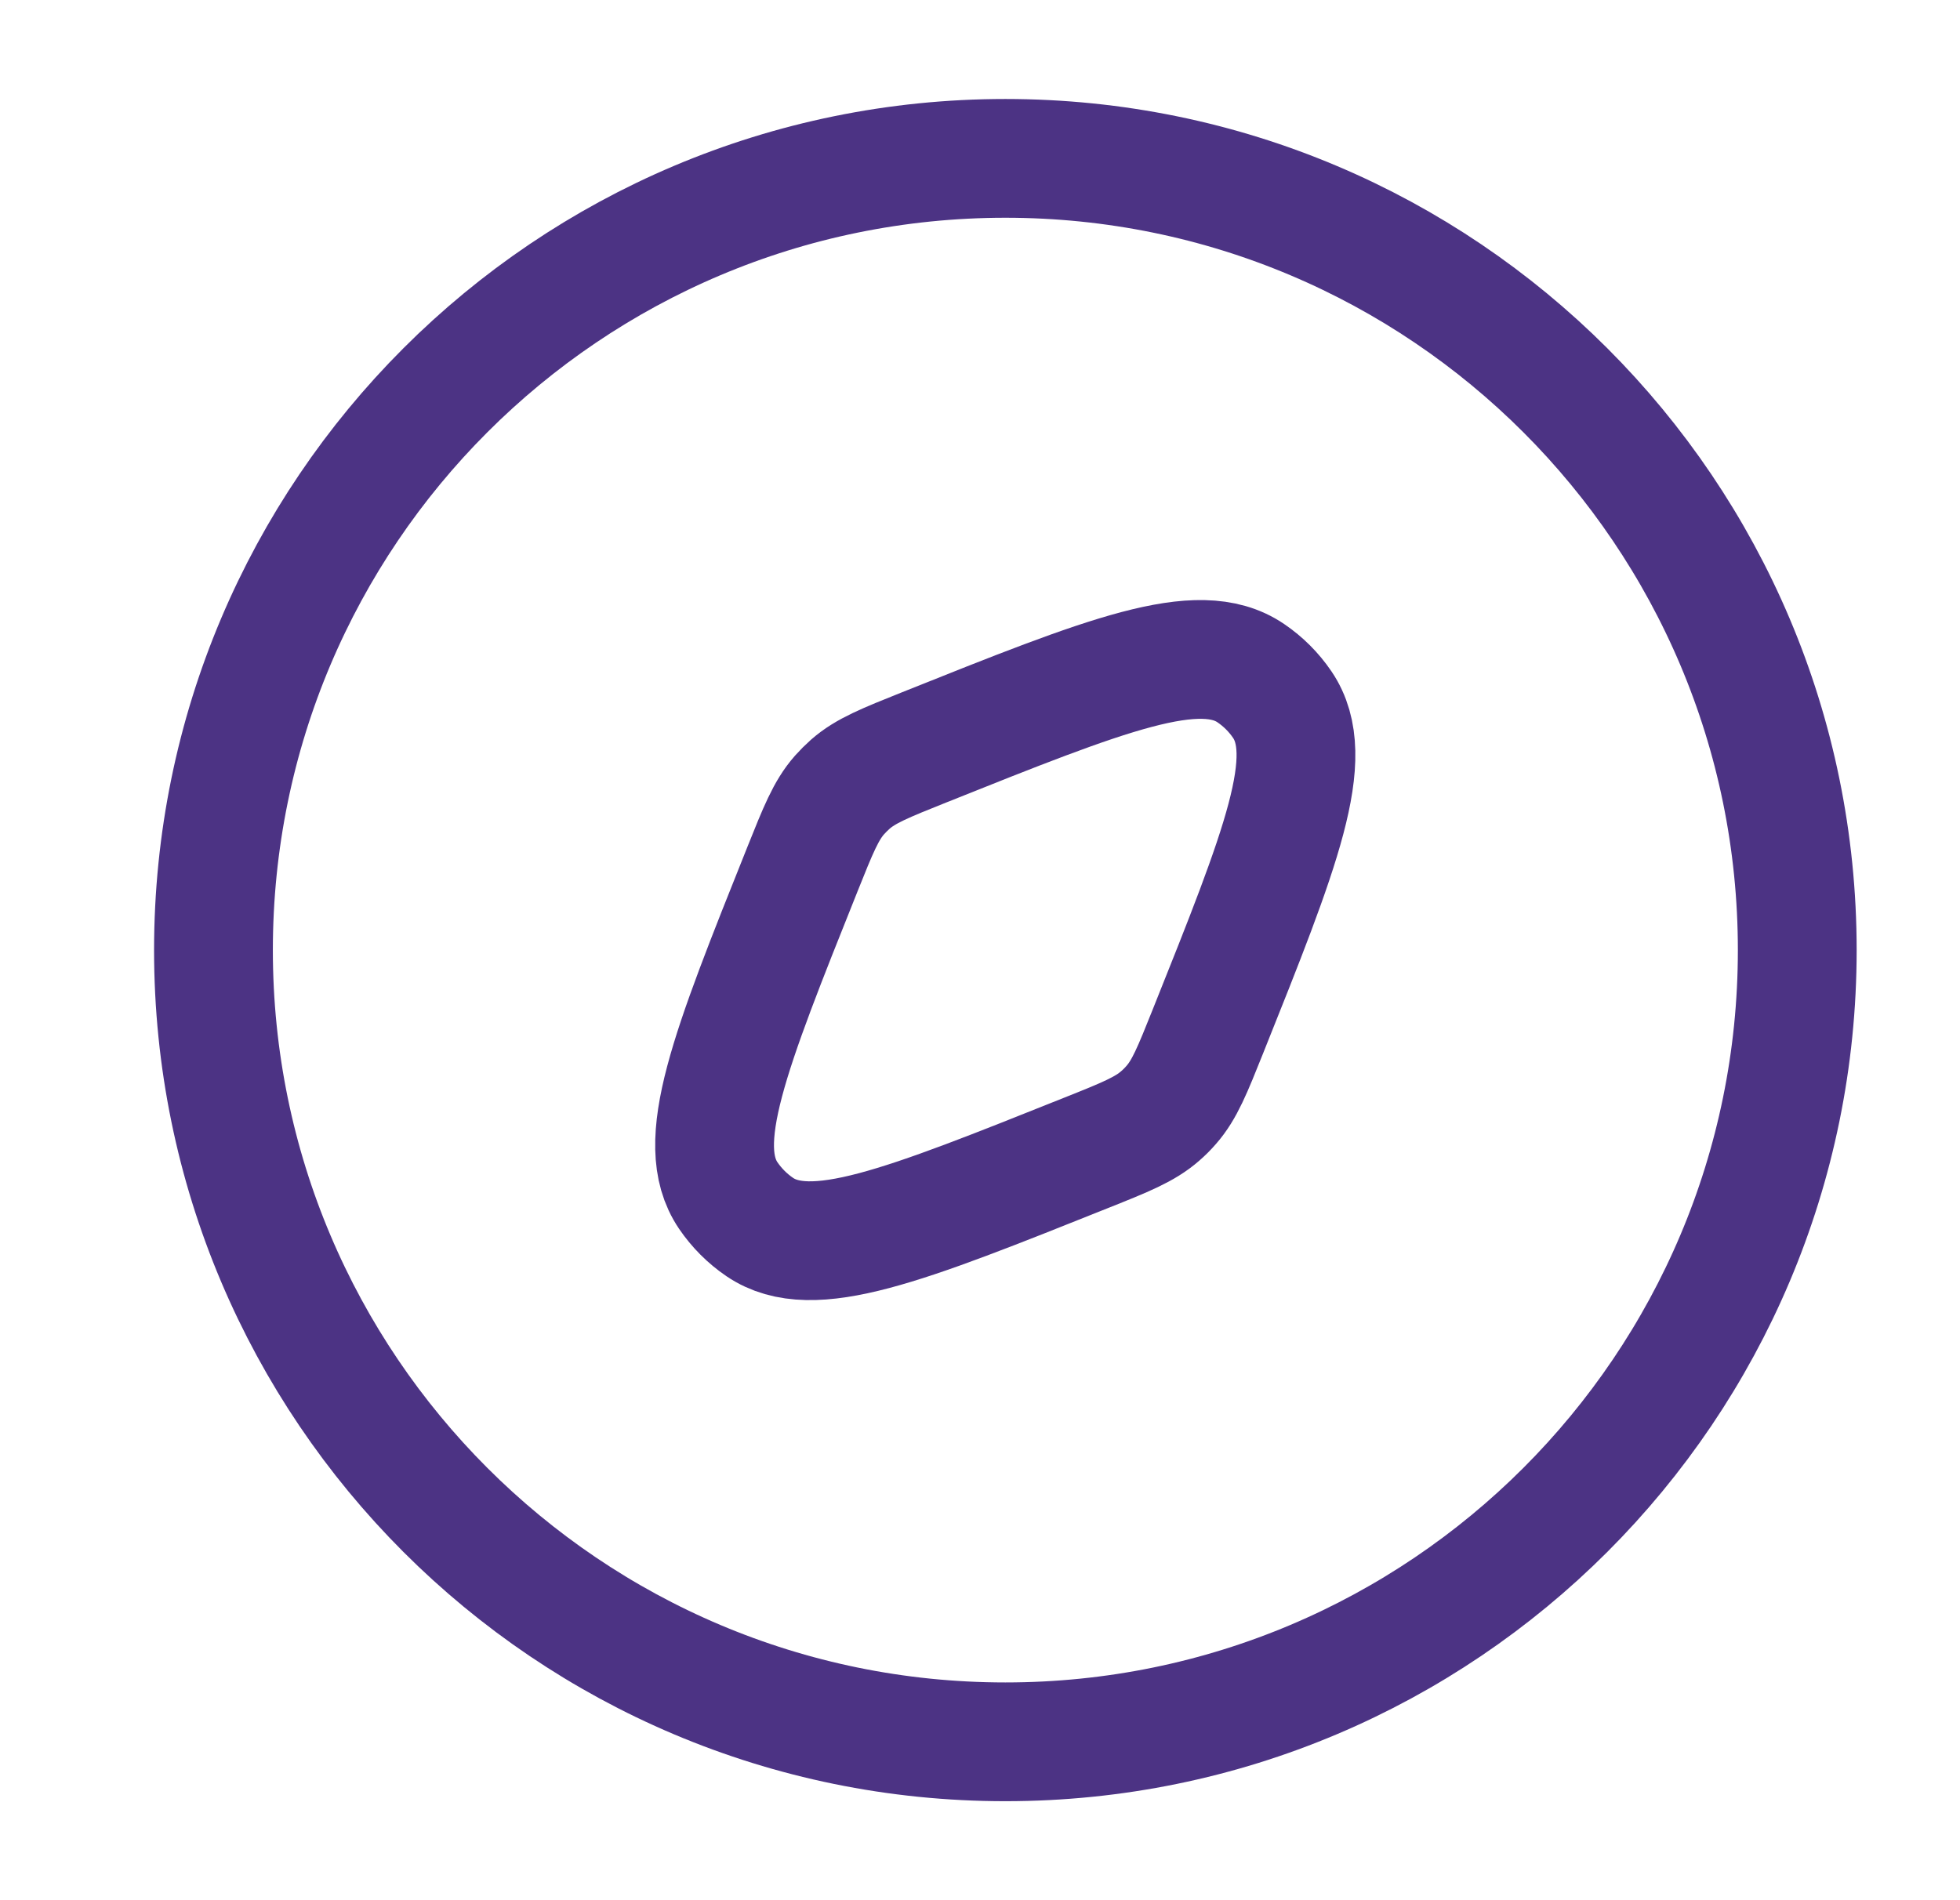 <svg width="33" height="32" viewBox="0 0 33 32" fill="none" xmlns="http://www.w3.org/2000/svg">
<path d="M16.927 29.333C24.291 29.333 30.26 23.364 30.26 16C30.26 8.636 24.291 2.667 16.927 2.667C9.563 2.667 3.594 8.636 3.594 16C3.594 23.364 9.563 29.333 16.927 29.333Z" stroke="#4C3384" stroke-width="2"/>
<path d="M18.291 19.413C15.211 20.645 13.671 21.261 12.792 20.664C12.583 20.522 12.404 20.342 12.262 20.134C11.664 19.254 12.28 17.714 13.512 14.634C13.775 13.977 13.906 13.649 14.132 13.391C14.19 13.326 14.252 13.264 14.317 13.206C14.575 12.98 14.903 12.849 15.56 12.586C18.64 11.354 20.18 10.738 21.059 11.336C21.268 11.478 21.448 11.658 21.589 11.866C22.187 12.746 21.571 14.286 20.339 17.365C20.076 18.022 19.945 18.351 19.719 18.608C19.662 18.674 19.6 18.736 19.534 18.793C19.276 19.019 18.948 19.151 18.291 19.413Z" stroke="#4C3384" stroke-width="2"/>
</svg>
